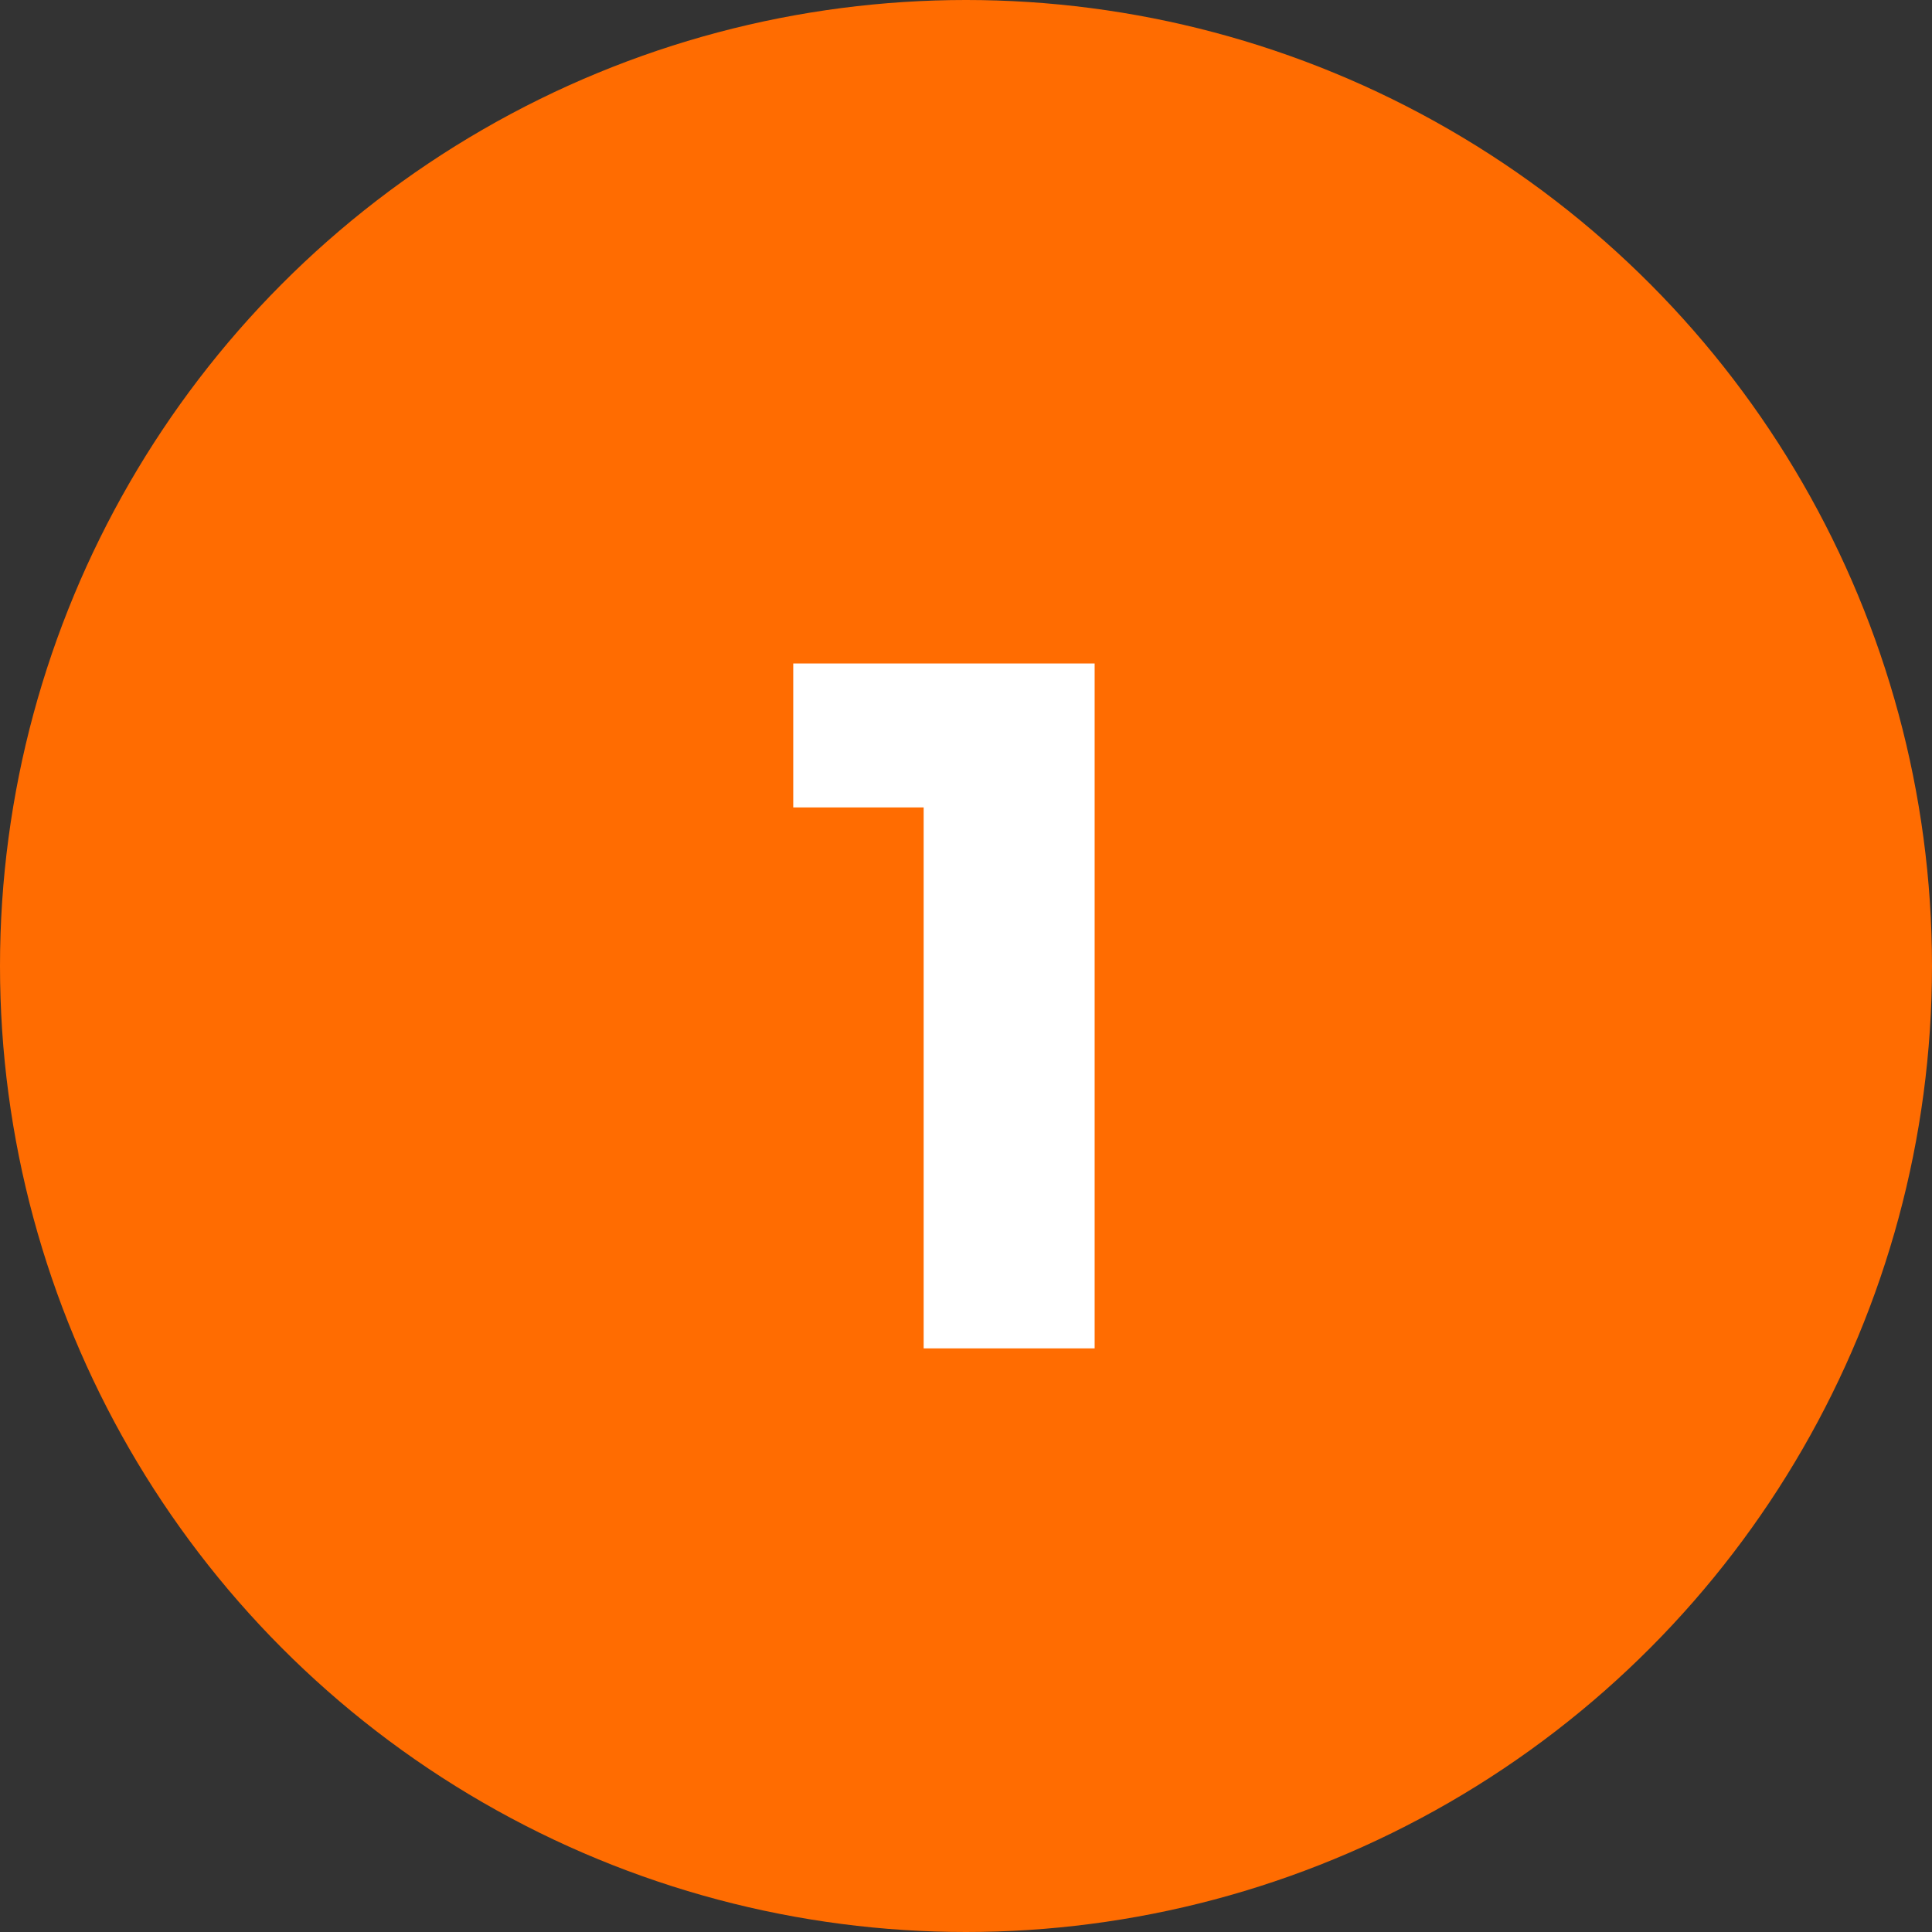 <svg xmlns="http://www.w3.org/2000/svg" width="60" height="60" viewBox="0 0 60 60" fill="none"><rect x="0" y="0" width="60" height="60" fill="#333333" stroke="none"/><circle cx="30" cy="30" r="30" fill="#FF6C01"></circle><path d="M28.685 41.875V20.605H33.995V41.875H28.685ZM24.635 25.075V20.605H33.695V25.075H24.635Z" fill="white"></path></svg>